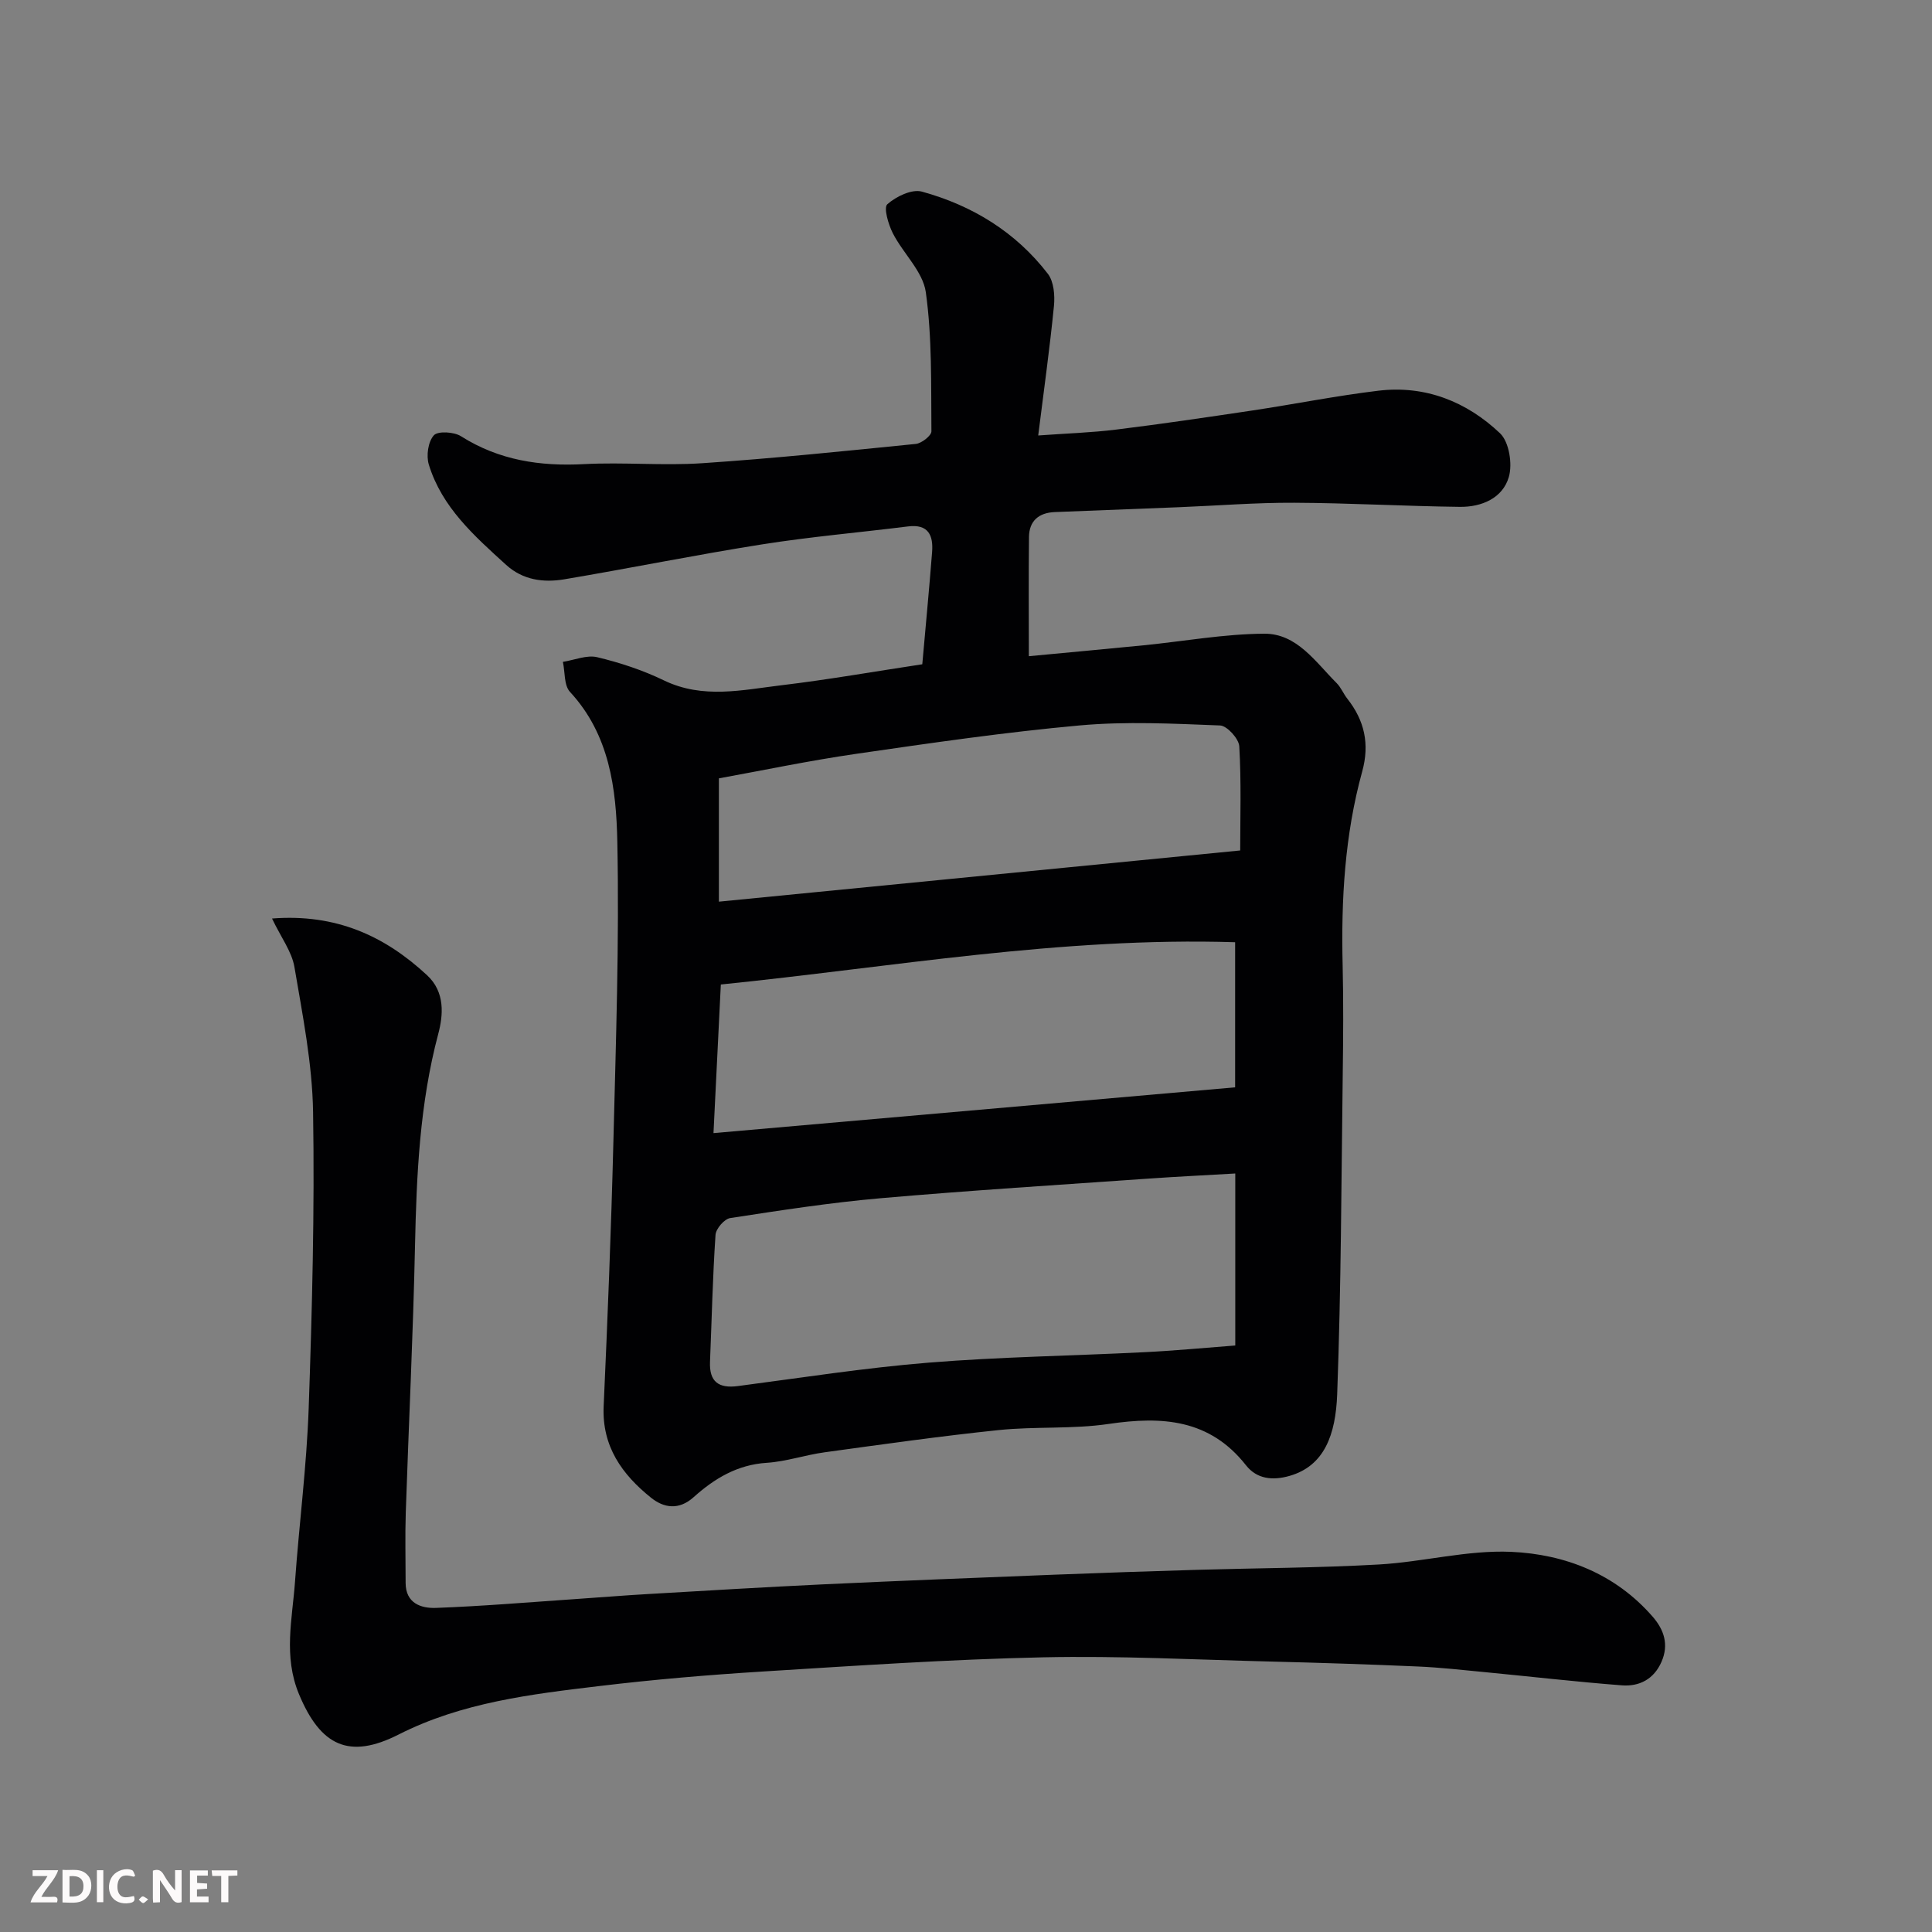 <svg enable-background="new 0 0 400 400" viewBox="0 0 400 400" xmlns="http://www.w3.org/2000/svg"><rect x="0" y="0" width="400" height="400" fill="#808080" stroke="none"/><path d="m213.01 135.86c8.23-.78 16.01-1.49 23.79-2.26 8.32-.83 16.63-2.35 24.96-2.4 6.76-.04 10.61 5.87 14.98 10.23.91.91 1.4 2.21 2.21 3.23 3.56 4.52 4.65 9.37 3.08 15.07-3.62 13.13-4.38 26.58-4.05 40.14.18 7.49.12 15 .02 22.49-.29 22.1-.33 44.2-1.15 66.28-.31 8.39-2.64 14.86-9.87 16.93-3.49 1-6.77.66-9.01-2.2-7.54-9.58-17.39-10.19-28.42-8.56-7.49 1.11-15.21.49-22.76 1.27-12.04 1.25-24.04 2.95-36.04 4.6-4.03.55-7.98 1.92-12.01 2.18-6.1.39-10.85 3.27-15.14 7.12-3.07 2.75-6.18 2.22-8.82.1-5.97-4.8-10.17-10.6-9.8-18.92.82-18.19 1.55-36.39 2.01-54.59.52-20.76 1.24-41.53.82-62.28-.22-10.97-1.59-22.18-9.8-31.04-1.26-1.36-1.01-4.11-1.47-6.22 2.39-.37 4.95-1.48 7.12-.96 4.72 1.13 9.44 2.69 13.8 4.8 8.07 3.9 16.25 1.97 24.36 1 9.56-1.14 19.06-2.82 29.13-4.34.67-7.61 1.42-15.41 2.03-23.22.27-3.44-.75-5.85-4.97-5.32-10.08 1.26-20.21 2.13-30.24 3.72-13.69 2.16-27.28 4.93-40.94 7.23-4.3.72-8.56.17-12.03-2.98-6.58-5.98-13.31-11.92-16.02-20.78-.56-1.83-.15-4.73 1.04-6.05.83-.93 4.17-.73 5.61.18 7.88 4.99 16.37 6.27 25.52 5.78 8.14-.43 16.35.36 24.48-.19 14.75-.99 29.46-2.51 44.17-3.99 1.21-.12 3.25-1.72 3.24-2.61-.09-9.62.16-19.33-1.16-28.8-.6-4.29-4.7-8.03-6.83-12.21-.93-1.83-1.94-5.29-1.14-6 1.81-1.61 5.07-3.19 7.15-2.62 10.42 2.86 19.43 8.36 26.09 17.02 1.24 1.61 1.47 4.46 1.26 6.64-.86 8.74-2.09 17.45-3.26 26.83 5.73-.42 10.97-.58 16.15-1.22 9.41-1.16 18.8-2.55 28.17-3.95 8.72-1.31 17.38-3.05 26.13-4.1 9.7-1.16 18.27 2.27 25.17 8.82 1.88 1.79 2.6 6.35 1.82 9.04-1.28 4.4-5.64 6.24-10.13 6.19-11.43-.14-22.86-.8-34.3-.85-7.93-.04-15.86.6-23.8.92-8.6.35-17.2.66-25.8 1.01-3.28.14-5.28 1.81-5.32 5.16-.09 8.12-.03 16.26-.03 24.68zm42.74 142.71c0-11.45 0-22.86 0-35.61-6.12.36-11.94.64-17.75 1.04-18.56 1.31-37.14 2.46-55.68 4.08-10.43.91-20.8 2.52-31.15 4.11-1.21.19-2.95 2.21-3.03 3.48-.59 8.74-.78 17.51-1.14 26.27-.17 4.12 1.76 5.56 5.78 5.03 13.15-1.72 26.28-3.78 39.49-4.85 14.82-1.2 29.72-1.41 44.59-2.16 6.21-.3 12.43-.9 18.89-1.39zm-108.03-43.97c36.59-3.21 72.35-6.35 108-9.48 0-9.86 0-19.79 0-30.04-36.06-1.13-71.17 5.17-106.48 8.75-.53 10.71-1.02 20.59-1.52 30.77zm109.05-58.52c0-6.85.24-14.22-.19-21.56-.09-1.58-2.53-4.26-3.97-4.32-9.68-.38-19.44-.88-29.06-.01-15.47 1.4-30.88 3.65-46.27 5.88-9.79 1.42-19.5 3.46-28.44 5.08v25.53c35.95-3.53 71.09-6.98 107.93-10.6z" fill="#010103"/><path d="m56.32 190.17c13.24-1.03 23.32 3.59 32.11 11.75 3.75 3.48 3.34 8.24 2.31 12.12-3.85 14.47-4.5 29.16-4.82 43.99-.39 18.38-1.3 36.74-1.91 55.11-.16 4.85-.03 9.71-.03 14.57 0 4.23 3.18 5.3 6.27 5.19 9.55-.35 19.08-1.16 28.61-1.81 5.1-.34 10.2-.77 15.3-1.06 12.03-.7 24.07-1.43 36.11-2 16.03-.75 32.07-1.38 48.11-2.01 9.77-.38 19.53-.71 29.3-1 12.6-.37 25.22-.4 37.8-1.11 9.16-.52 18.32-3.02 27.39-2.62 11.16.5 21.58 4.55 29.3 13.43 2.34 2.69 3.39 5.76 1.83 9.33-1.59 3.64-4.62 5.16-8.23 4.88-9.49-.73-18.95-1.83-28.42-2.74-4.59-.44-9.18-.96-13.78-1.16-10.1-.44-20.2-.77-30.3-1.02-15.77-.39-31.55-1.22-47.3-.88-19.32.42-38.62 1.73-57.91 2.93-11.32.7-22.64 1.66-33.9 3.01-14.25 1.7-28.54 3.4-41.64 10.05-10.22 5.18-16.14 2.39-20.61-8.34-3.28-7.87-1.39-15.55-.83-23.33.86-11.98 2.41-23.92 2.83-35.9.71-20.42 1.24-40.87.91-61.3-.16-10.06-2.18-20.12-3.87-30.09-.56-3.18-2.77-6.09-4.63-9.99z" fill="#010103"/><g fill="#fcfafa"><path d="m37.59 393.81c-.92.31-1.52.05-2-.78-.7-1.2-1.52-2.34-2.47-3.78v4.59c-.55.03-.95.05-1.41.07-.03-.37-.06-.64-.06-.91 0-1.91 0-3.81 0-5.7 1.13-.41 1.77-.03 2.29.91.62 1.11 1.38 2.14 2.31 3.19v-4.2h1.35v6.61z"/><path d="m12.94 393.88v-6.75c1.9.19 3.93-.54 5.37 1.29.8 1.01.78 2.88.03 3.97-1.37 1.97-3.4 1.51-5.4 1.49m1.45-1.22c2.04.12 2.92-.58 2.89-2.21-.03-1.51-.98-2.19-2.89-2z"/><path d="m11.81 393.87h-5.49c.68-2.18 2.47-3.48 3.51-5.45h-3.08v-1.21h5.29c-.71 2.13-2.44 3.48-3.47 5.51.86 0 1.63.04 2.39-.01.79-.05 1.14.21.85 1.16"/><path d="m39.33 393.86v-6.61h3.7v1.07h-2.22v1.52c.68.04 1.34.09 2.07.13v1.07c-.72.05-1.38.09-2.1.14v1.48h2.4v1.19h-3.84z"/><path d="m27.71 388.56c-1.15-.3-2.46-.61-3.1.64-.37.73-.41 1.93-.06 2.67.63 1.35 1.99.93 3.17.68.35.94-.01 1.32-.93 1.46-1.62.25-3.05-.27-3.76-1.48-.73-1.24-.6-3.03.31-4.17.88-1.11 2.71-1.7 4-1.16.32.13.44.74.65 1.12-.1.08-.19.16-.28.24"/><path d="m49.15 387.24v1.07c-.59.02-1.17.05-1.87.08v5.44h-1.48v-5.44h-1.85c-.05-.4-.08-.73-.13-1.15z"/><path d="m20.06 387.21h1.33v6.62h-1.33z"/><path d="m30.68 393.25c-.49.38-.8.79-1.05.76-.32-.05-.6-.45-.9-.7.26-.24.51-.64.8-.67.29-.04.62.3 1.15.61"/></g></svg>
